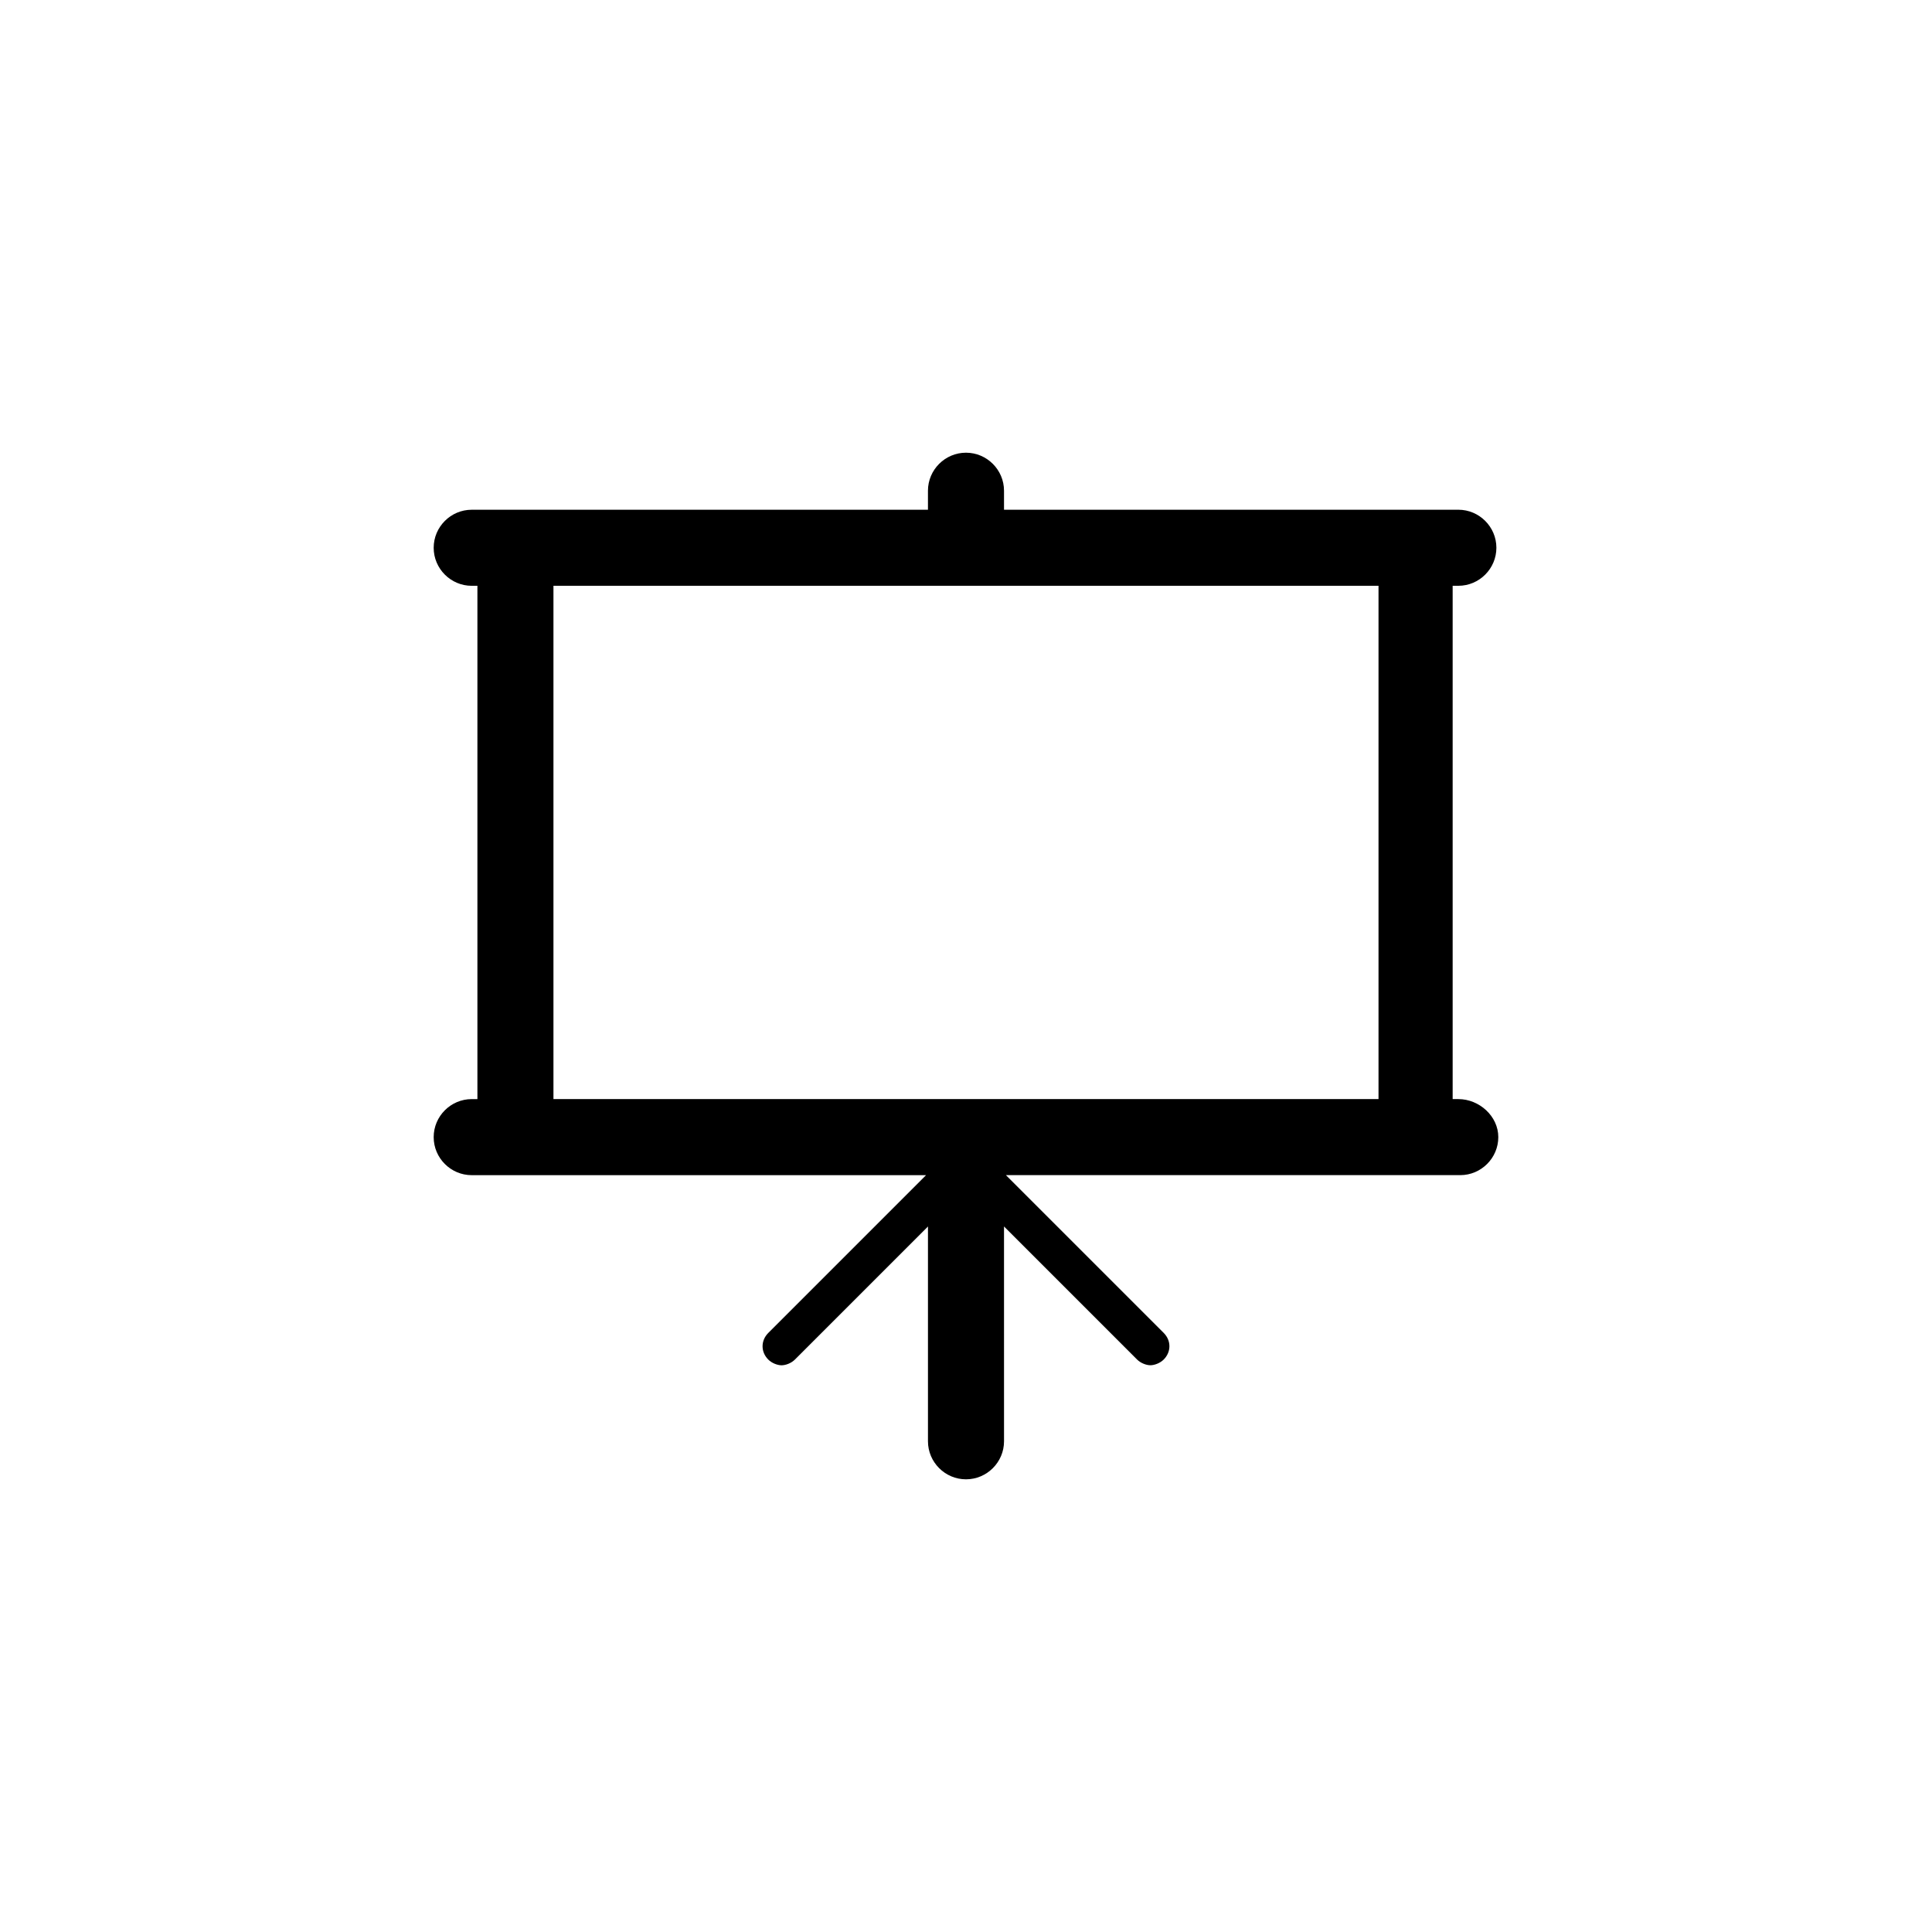 <?xml version="1.0" encoding="UTF-8"?>
<!-- The Best Svg Icon site in the world: iconSvg.co, Visit us! https://iconsvg.co -->
<svg fill="#000000" width="800px" height="800px" version="1.1" viewBox="144 144 512 512" xmlns="http://www.w3.org/2000/svg">
 <path d="m530.48 435.27h-1.512v-136.03h1.512c5.543 0 10.078-4.535 10.078-10.078 0-5.543-4.535-10.078-10.078-10.078h-11.586l-108.82 0.004v-5.039c0-5.543-4.535-10.078-10.078-10.078-5.543 0-10.078 4.535-10.078 10.078v5.039h-120.91c-5.543 0-10.078 4.535-10.078 10.078 0 5.543 4.535 10.078 10.078 10.078h1.512v136.03h-1.512c-5.543 0-10.078 4.535-10.078 10.078 0 5.543 4.535 10.078 10.078 10.078h120.41l-41.816 41.816c-2.016 2.016-2.016 5.039 0 7.055 1.008 1.008 2.519 1.512 3.527 1.512 1.008 0 2.519-0.504 3.527-1.512l35.266-35.266v56.918c0 5.543 4.535 10.078 10.078 10.078s10.078-4.535 10.078-10.078l-0.004-56.93 35.266 35.266c1.008 1.008 2.519 1.512 3.527 1.512 1.008 0 2.519-0.504 3.527-1.512 2.016-2.016 2.016-5.039 0-7.055l-41.816-41.812h120.41c5.543 0 10.078-4.535 10.078-10.078 0-5.539-5.039-10.074-10.582-10.074zm-239.81-136.03h218.65v136.03h-218.65z"/>
</svg>